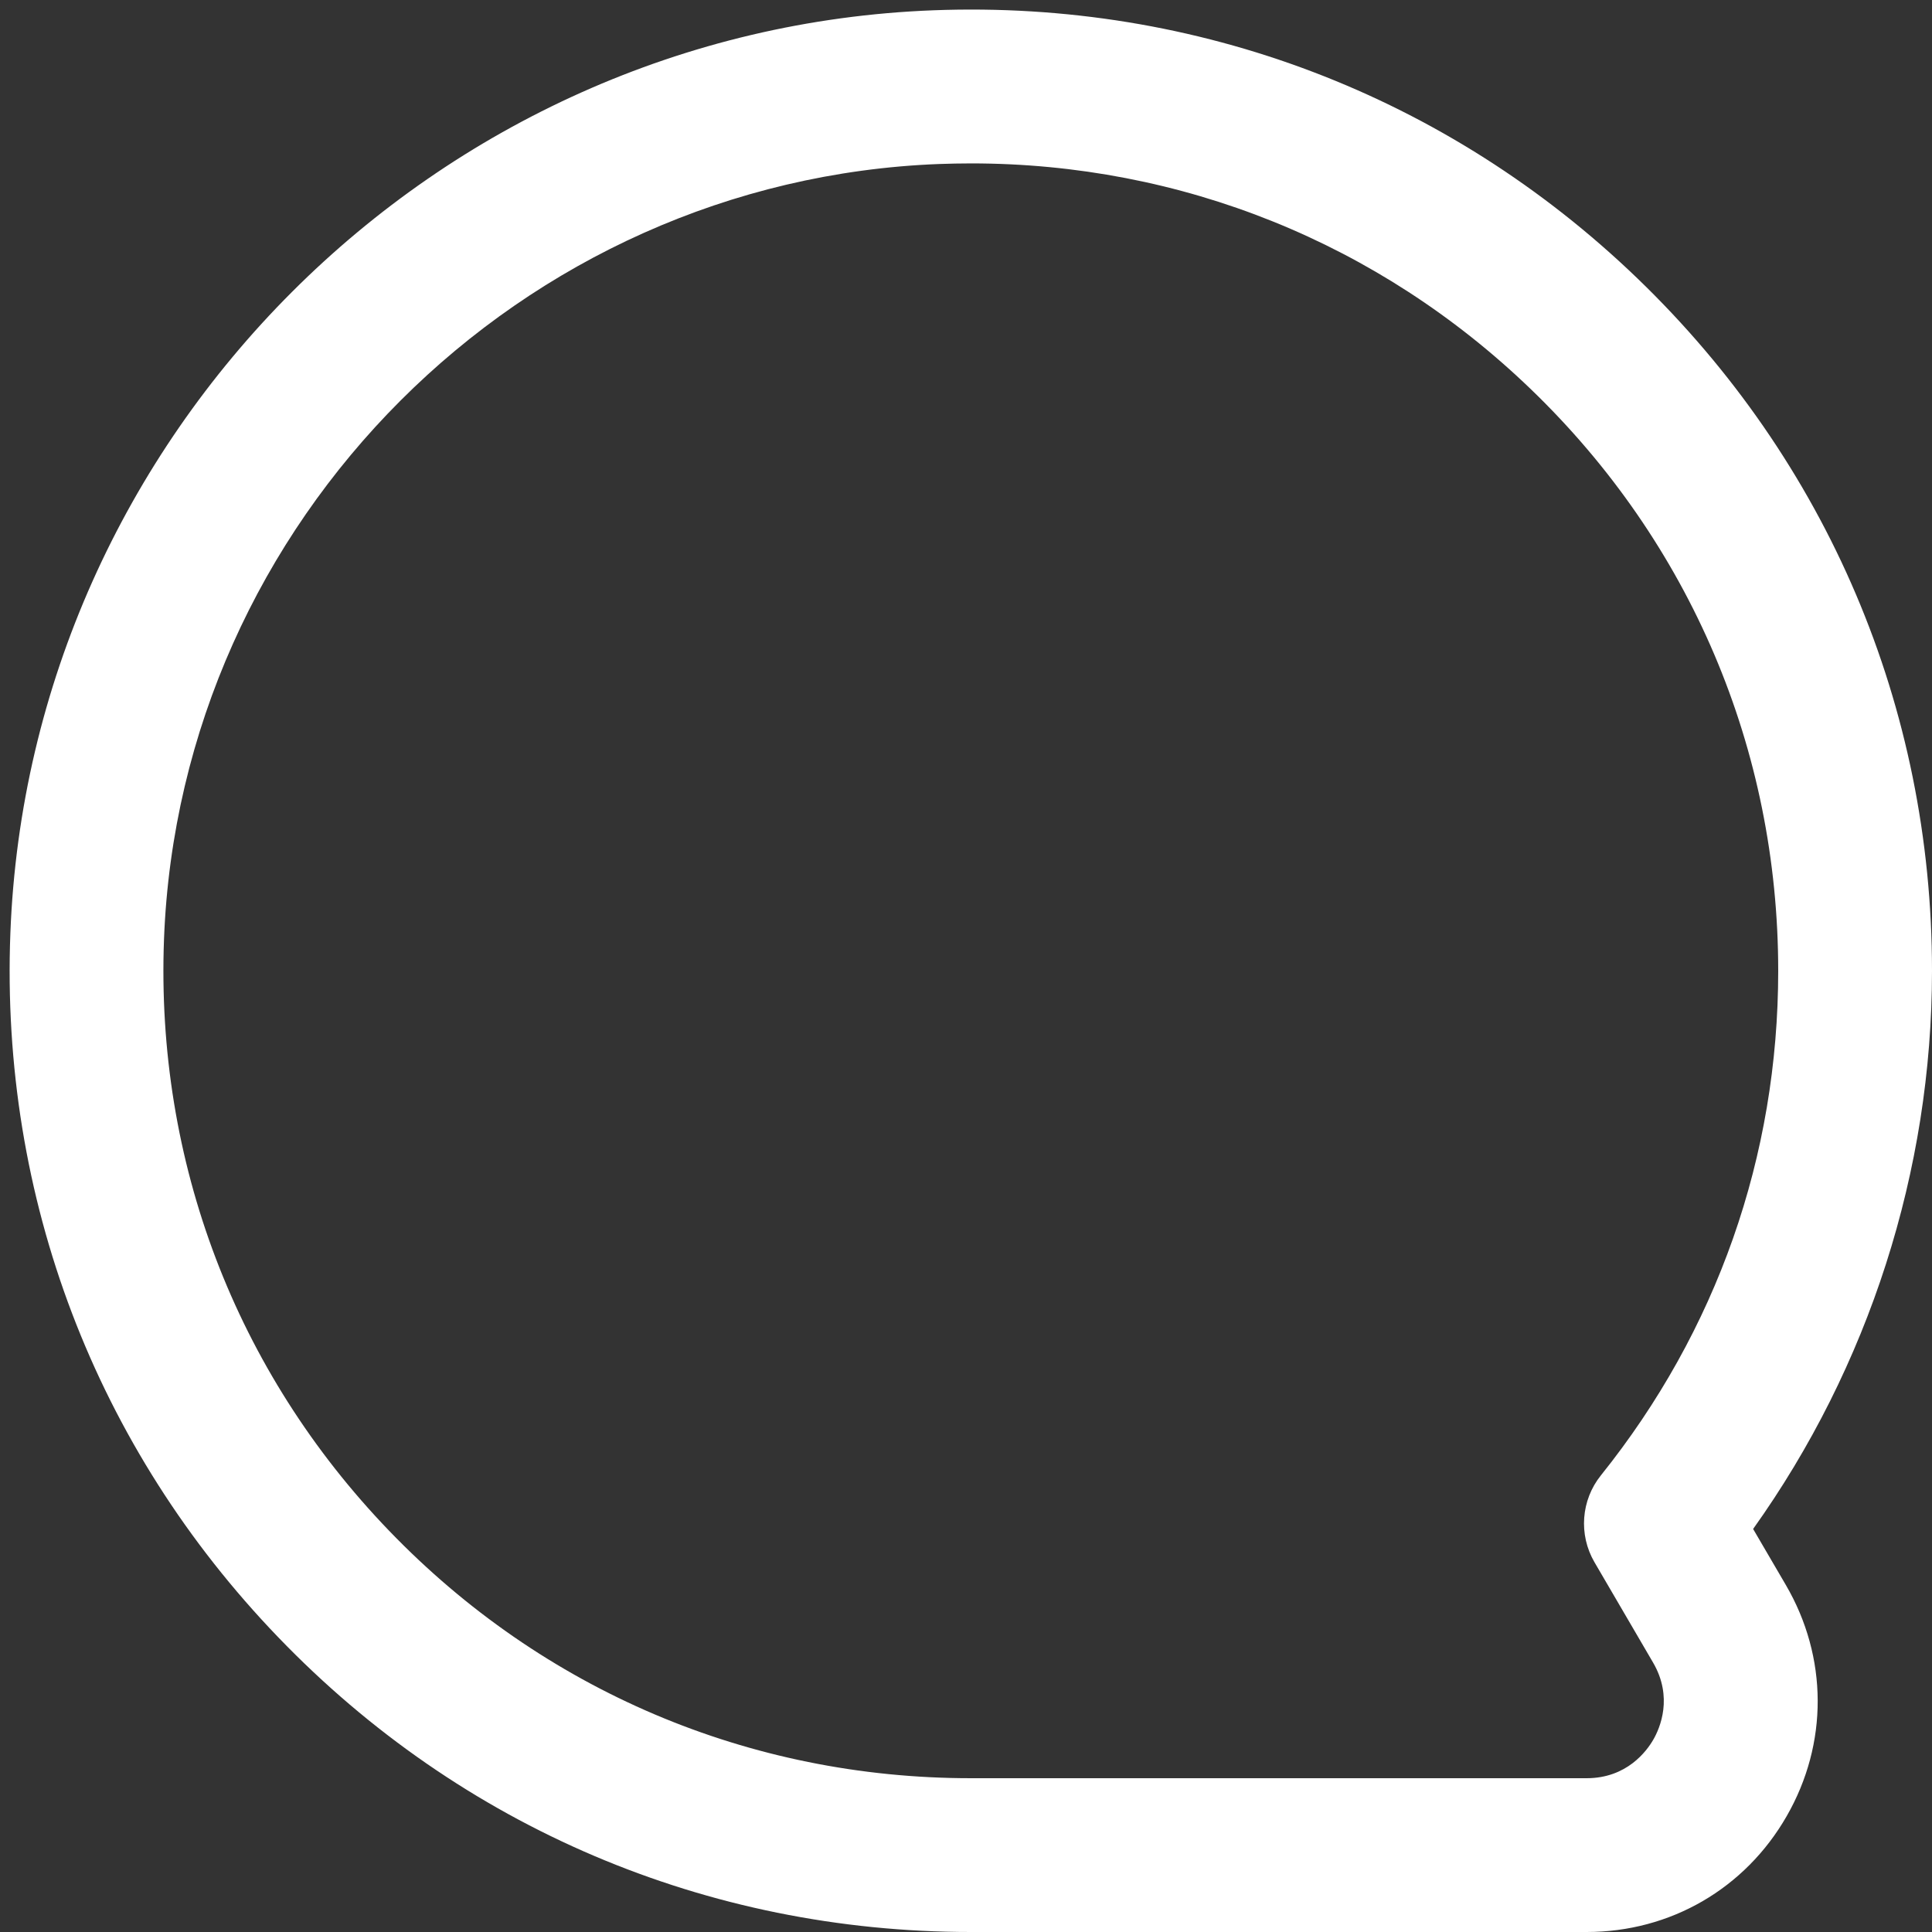 <?xml version="1.0" encoding="UTF-8"?><svg xmlns="http://www.w3.org/2000/svg" xmlns:xlink="http://www.w3.org/1999/xlink" height="100.5" preserveAspectRatio="xMidYMid meet" version="1.0" viewBox="-0.5 -0.5 100.5 100.5" width="100.5" zoomAndPan="magnify"><rect x="-0.5" y="-0.5" width="100.5" height="100.5" fill="#333333" stroke="none"/><g id="change1_1"><path d="M 50.016 8 C 49.465 8 48.914 8.012 48.359 8.031 C 26.574 8.859 8.859 26.574 8.031 48.359 C 7.594 59.902 11.75 70.828 19.738 79.125 C 27.73 87.426 38.477 92 50 92 L 82.035 92 C 84.125 92 85.156 90.594 85.504 89.992 C 85.852 89.387 86.543 87.785 85.488 85.98 C 84.5 84.293 83.469 82.527 82.441 80.762 C 81.609 79.332 81.742 77.535 82.777 76.246 C 88.809 68.723 92 59.645 92 50 C 92 38.48 87.426 27.73 79.125 19.738 C 71.227 12.133 60.941 8 50.016 8 Z M 82.035 100 L 50 100 C 36.285 100 23.492 94.559 13.977 84.672 C 4.465 74.797 -0.484 61.789 0.039 48.055 C 1.023 22.113 22.113 1.023 48.055 0.035 C 61.77 -0.488 74.793 4.465 84.672 13.977 C 94.555 23.492 100 36.285 100 50 C 100 60.395 96.715 70.598 90.695 79.035 C 91.27 80.02 91.84 80.992 92.395 81.945 C 94.59 85.703 94.609 90.199 92.441 93.973 C 90.277 97.746 86.387 100 82.035 100" fill="#fff"/></g></svg>